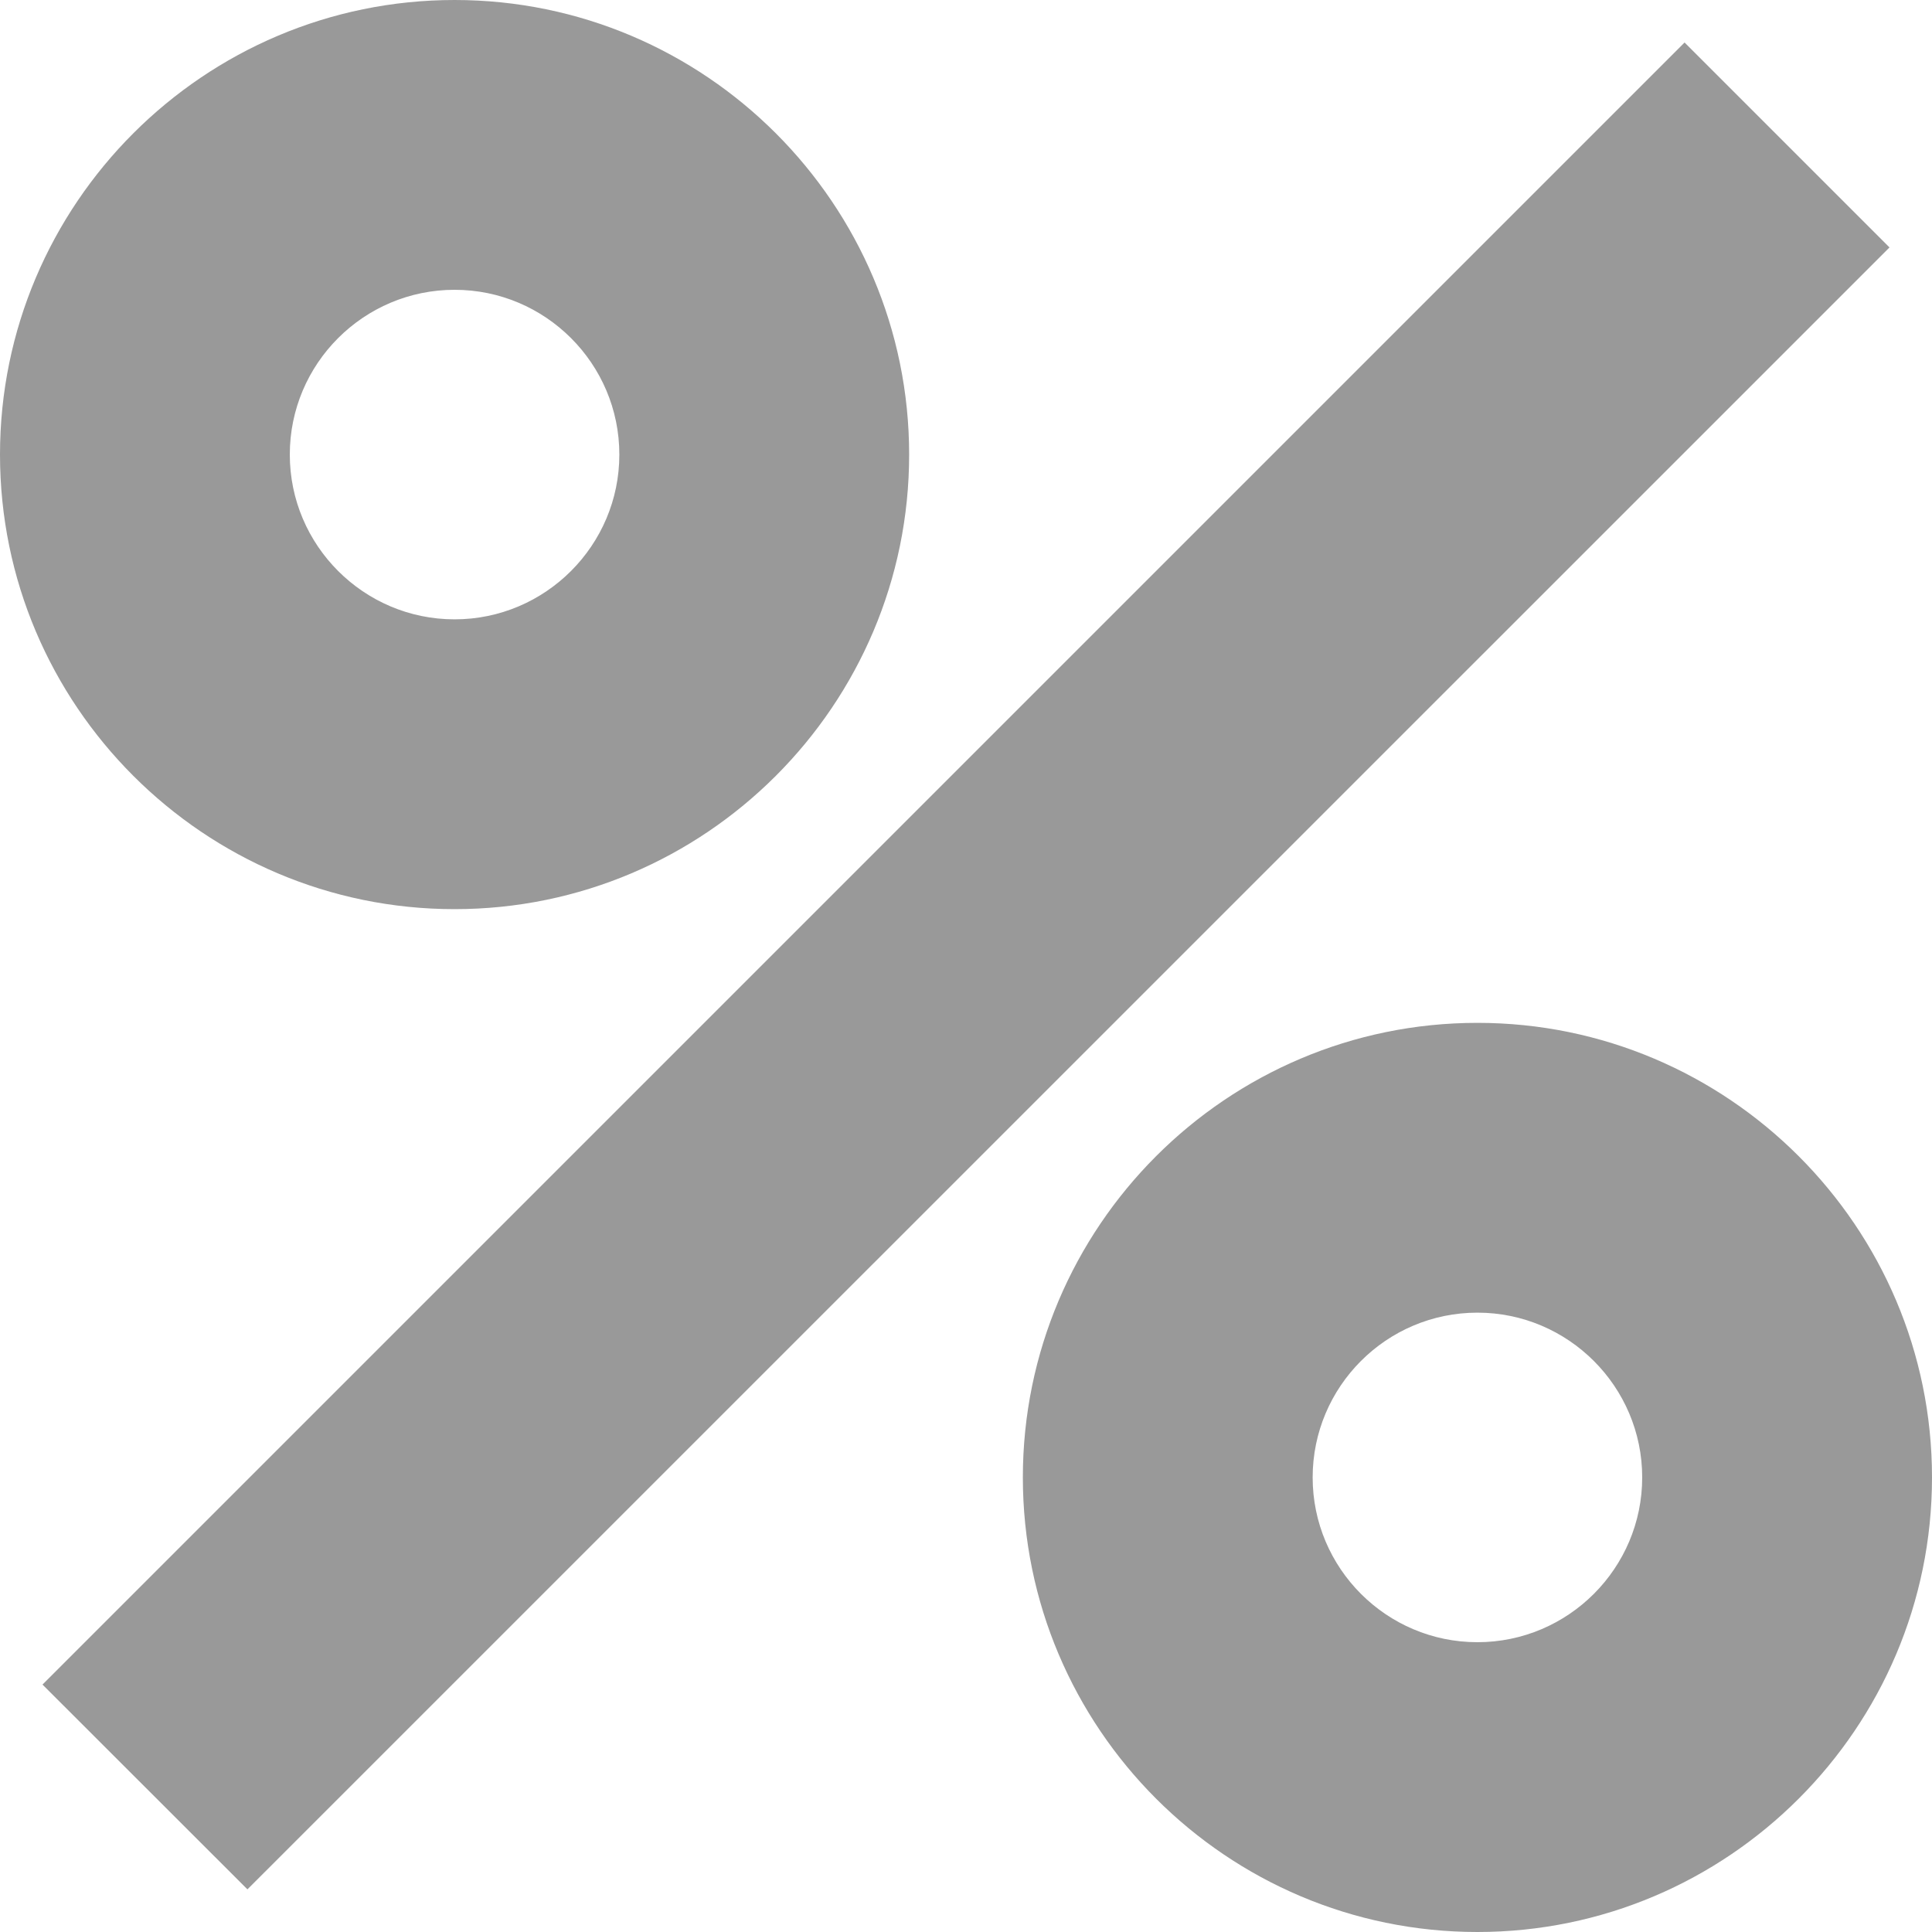<svg width="14" height="14" viewBox="0 0 14 14" fill="none" xmlns="http://www.w3.org/2000/svg">
<path d="M0.308 12.207L1.793 13.691L13.692 1.793L12.207 0.308L0.308 12.207Z" fill="#999999"/>
<path d="M10.706 14C8.889 14 7.412 12.522 7.412 10.706C7.412 8.89 8.889 7.412 10.706 7.412C12.522 7.412 14 8.89 14 10.706C14 12.522 12.522 14 10.706 14ZM10.706 9.512C10.047 9.512 9.512 10.048 9.512 10.706C9.512 11.364 10.047 11.9 10.706 11.9C11.364 11.9 11.9 11.364 11.9 10.706C11.9 10.048 11.364 9.512 10.706 9.512Z" fill="#999999"/>
<path d="M3.294 6.588C1.478 6.588 0 5.11 0 3.294C0 1.478 1.478 0 3.294 0C5.11 0 6.588 1.478 6.588 3.294C6.588 5.11 5.11 6.588 3.294 6.588ZM3.294 2.1C2.636 2.1 2.1 2.635 2.1 3.294C2.1 3.952 2.636 4.488 3.294 4.488C3.952 4.488 4.488 3.952 4.488 3.294C4.488 2.635 3.952 2.1 3.294 2.1Z" fill="#999999"/>
</svg>
